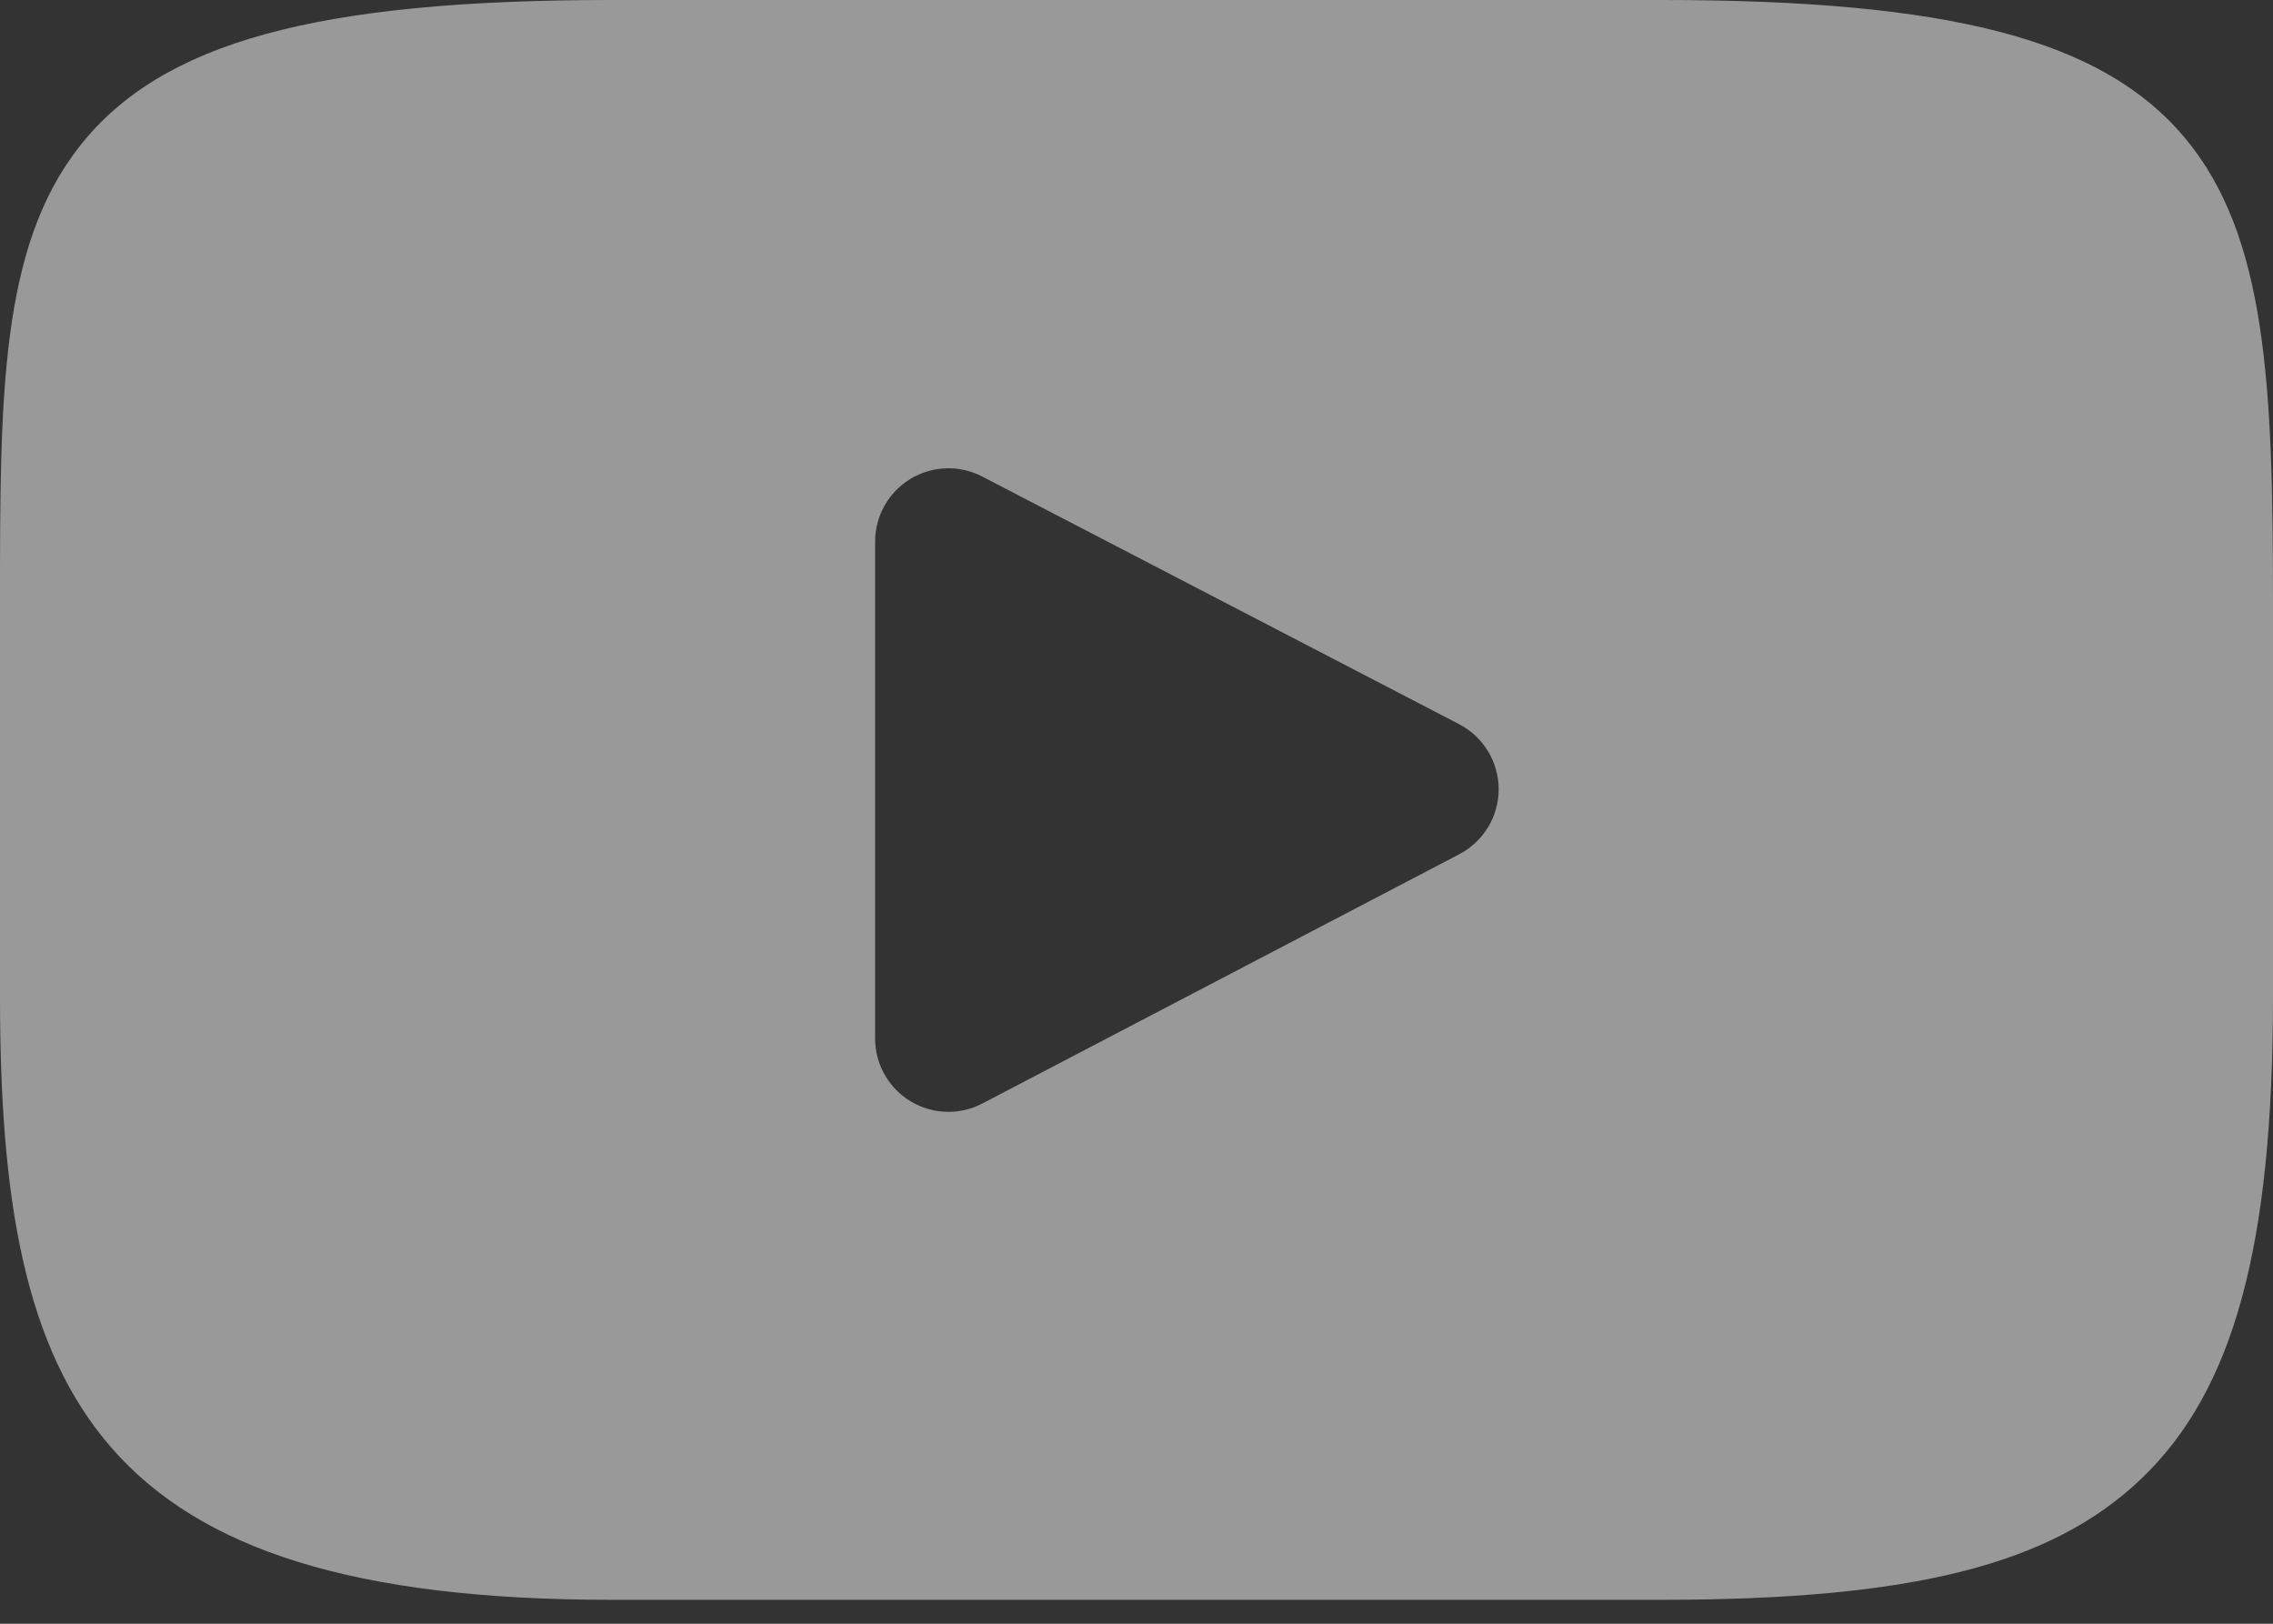 <svg width="70" height="50" viewBox="0 0 70 50" fill="none" xmlns="http://www.w3.org/2000/svg">
<rect x="0" y="0" width="70" height="50" fill="#333333" stroke="none"/>
<path d="M67.272 4.229C64.745 1.225 60.08 0 51.17 0H18.829C9.716 0 4.972 1.304 2.454 4.502C0 7.62 0 12.214 0 18.572V30.691C0 43.009 2.912 49.263 18.829 49.263H51.17C58.897 49.263 63.178 48.182 65.948 45.531C68.788 42.813 70 38.375 70 30.691V18.572C70 11.867 69.81 7.246 67.272 4.229ZM44.94 26.305L30.254 33.98C29.926 34.152 29.567 34.237 29.208 34.237C28.802 34.237 28.397 34.128 28.038 33.91C27.363 33.501 26.95 32.769 26.95 31.979V16.677C26.95 15.889 27.362 15.157 28.036 14.748C28.71 14.338 29.549 14.31 30.249 14.674L44.935 22.299C45.682 22.687 46.151 23.459 46.153 24.3C46.154 25.143 45.686 25.915 44.94 26.305Z" fill="white" fill-opacity="0.5"/>
</svg>
